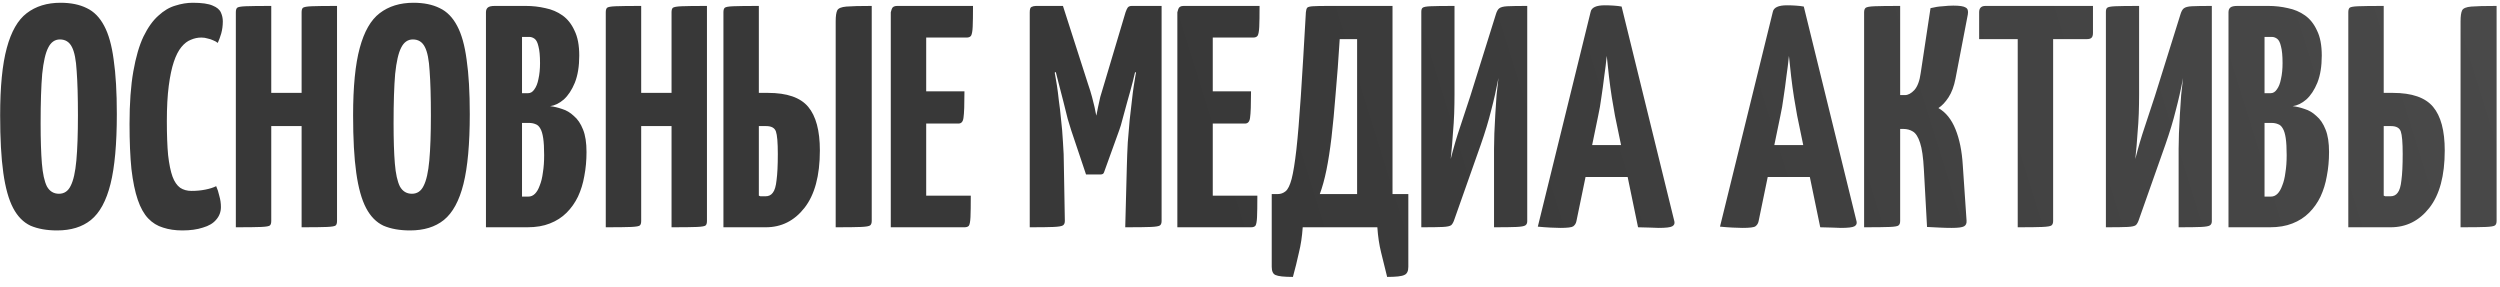 <?xml version="1.0" encoding="UTF-8"?> <svg xmlns="http://www.w3.org/2000/svg" width="253" height="29" viewBox="0 0 253 29" fill="none"><path d="M5.775 23.32C4.73 23.32 3.834 23.16 3.087 22.84C2.362 22.499 1.775 21.901 1.327 21.048C0.879 20.195 0.548 19.011 0.335 17.496C0.122 15.981 0.015 14.04 0.015 11.672C0.015 8.771 0.239 6.499 0.687 4.856C1.135 3.192 1.807 2.019 2.703 1.336C3.62 0.632 4.762 0.28 6.127 0.28C7.172 0.28 8.058 0.461 8.783 0.824C9.508 1.165 10.095 1.763 10.543 2.616C10.991 3.448 11.311 4.589 11.503 6.04C11.716 7.491 11.823 9.325 11.823 11.544C11.823 14.552 11.61 16.909 11.183 18.616C10.756 20.323 10.095 21.539 9.199 22.264C8.324 22.968 7.183 23.32 5.775 23.32ZM5.967 19.608C6.5 19.608 6.895 19.341 7.151 18.808C7.428 18.275 7.62 17.421 7.727 16.248C7.834 15.075 7.887 13.549 7.887 11.672C7.887 9.816 7.844 8.323 7.759 7.192C7.695 6.061 7.535 5.251 7.279 4.76C7.023 4.248 6.618 3.992 6.063 3.992C5.551 3.992 5.156 4.269 4.879 4.824C4.602 5.357 4.399 6.243 4.271 7.48C4.164 8.717 4.111 10.381 4.111 12.472C4.111 14.136 4.154 15.491 4.239 16.536C4.324 17.581 4.495 18.36 4.751 18.872C5.028 19.363 5.434 19.608 5.967 19.608ZM18.453 23.32C17.727 23.32 17.077 23.224 16.501 23.032C15.925 22.861 15.423 22.552 14.997 22.104C14.57 21.656 14.218 21.027 13.941 20.216C13.663 19.405 13.45 18.371 13.301 17.112C13.173 15.853 13.109 14.328 13.109 12.536C13.109 10.445 13.237 8.675 13.493 7.224C13.749 5.773 14.09 4.6 14.517 3.704C14.965 2.787 15.466 2.083 16.021 1.592C16.575 1.08 17.151 0.739 17.749 0.568C18.346 0.376 18.933 0.28 19.509 0.28C20.426 0.28 21.098 0.376 21.525 0.568C21.951 0.739 22.229 0.973 22.357 1.272C22.485 1.549 22.549 1.848 22.549 2.168C22.549 2.595 22.495 3 22.389 3.384C22.282 3.747 22.165 4.067 22.037 4.344C21.909 4.237 21.759 4.152 21.589 4.088C21.418 4.003 21.226 3.939 21.013 3.896C20.821 3.832 20.607 3.8 20.373 3.8C20.01 3.8 19.658 3.875 19.317 4.024C18.975 4.152 18.655 4.397 18.357 4.76C18.058 5.123 17.802 5.624 17.589 6.264C17.375 6.904 17.205 7.715 17.077 8.696C16.949 9.677 16.885 10.861 16.885 12.248C16.885 13.635 16.927 14.787 17.013 15.704C17.119 16.621 17.269 17.347 17.461 17.88C17.653 18.392 17.909 18.765 18.229 19C18.549 19.213 18.933 19.32 19.381 19.32C19.871 19.32 20.33 19.277 20.757 19.192C21.205 19.107 21.578 18.989 21.877 18.84C22.005 19.117 22.111 19.448 22.197 19.832C22.303 20.195 22.357 20.568 22.357 20.952C22.357 21.443 22.197 21.869 21.877 22.232C21.578 22.595 21.13 22.861 20.533 23.032C19.957 23.224 19.263 23.32 18.453 23.32ZM30.523 23V1.24C30.523 1.027 30.566 0.877 30.651 0.792C30.758 0.707 31.056 0.653 31.547 0.632C32.038 0.611 32.891 0.6 34.107 0.6V22.36C34.107 22.573 34.064 22.723 33.979 22.808C33.894 22.893 33.595 22.947 33.083 22.968C32.592 22.989 31.739 23 30.523 23ZM23.867 23V1.24C23.867 1.027 23.91 0.877 23.995 0.792C24.08 0.707 24.368 0.653 24.859 0.632C25.371 0.611 26.235 0.6 27.451 0.6V22.36C27.451 22.573 27.408 22.723 27.323 22.808C27.238 22.893 26.939 22.947 26.427 22.968C25.936 22.989 25.083 23 23.867 23ZM25.563 12.76V9.4H32.123L32.155 12.76H25.563ZM41.494 23.32C40.448 23.32 39.552 23.16 38.806 22.84C38.08 22.499 37.494 21.901 37.046 21.048C36.598 20.195 36.267 19.011 36.054 17.496C35.84 15.981 35.734 14.04 35.734 11.672C35.734 8.771 35.958 6.499 36.406 4.856C36.854 3.192 37.526 2.019 38.422 1.336C39.339 0.632 40.48 0.28 41.846 0.28C42.891 0.28 43.776 0.461 44.502 0.824C45.227 1.165 45.814 1.763 46.262 2.616C46.71 3.448 47.03 4.589 47.222 6.04C47.435 7.491 47.542 9.325 47.542 11.544C47.542 14.552 47.328 16.909 46.902 18.616C46.475 20.323 45.814 21.539 44.918 22.264C44.043 22.968 42.902 23.32 41.494 23.32ZM41.686 19.608C42.219 19.608 42.614 19.341 42.87 18.808C43.147 18.275 43.339 17.421 43.446 16.248C43.552 15.075 43.606 13.549 43.606 11.672C43.606 9.816 43.563 8.323 43.478 7.192C43.414 6.061 43.254 5.251 42.998 4.76C42.742 4.248 42.336 3.992 41.782 3.992C41.27 3.992 40.875 4.269 40.598 4.824C40.32 5.357 40.118 6.243 39.99 7.48C39.883 8.717 39.83 10.381 39.83 12.472C39.83 14.136 39.872 15.491 39.958 16.536C40.043 17.581 40.214 18.36 40.47 18.872C40.747 19.363 41.152 19.608 41.686 19.608ZM49.179 23V1.24C49.179 1.027 49.243 0.867 49.371 0.76C49.499 0.653 49.734 0.6 50.075 0.6H53.212C53.894 0.6 54.556 0.675 55.196 0.824C55.836 0.952 56.411 1.197 56.923 1.56C57.435 1.923 57.841 2.435 58.139 3.096C58.459 3.736 58.62 4.579 58.62 5.624C58.62 6.712 58.47 7.629 58.172 8.376C57.873 9.101 57.499 9.667 57.051 10.072C56.603 10.456 56.145 10.68 55.675 10.744C56.059 10.787 56.465 10.883 56.892 11.032C57.318 11.16 57.713 11.395 58.075 11.736C58.459 12.056 58.769 12.515 59.004 13.112C59.238 13.688 59.355 14.445 59.355 15.384C59.355 16.237 59.281 17.048 59.132 17.816C59.004 18.563 58.79 19.256 58.492 19.896C58.193 20.515 57.809 21.059 57.34 21.528C56.87 21.997 56.305 22.36 55.644 22.616C55.004 22.872 54.246 23 53.371 23H49.179ZM52.828 19.896H53.468C53.724 19.896 53.947 19.8 54.139 19.608C54.331 19.416 54.492 19.139 54.62 18.776C54.769 18.413 54.876 17.976 54.94 17.464C55.025 16.952 55.068 16.365 55.068 15.704C55.068 14.979 55.035 14.403 54.971 13.976C54.907 13.549 54.812 13.229 54.684 13.016C54.556 12.781 54.395 12.632 54.203 12.568C54.011 12.483 53.788 12.44 53.532 12.44H52.828V19.896ZM52.828 9.432H53.435C53.691 9.432 53.905 9.304 54.075 9.048C54.267 8.792 54.406 8.44 54.492 7.992C54.598 7.523 54.651 6.989 54.651 6.392C54.651 5.645 54.598 5.08 54.492 4.696C54.406 4.312 54.278 4.056 54.108 3.928C53.937 3.8 53.755 3.736 53.563 3.736H52.828V9.432ZM67.96 23V1.24C67.96 1.027 68.003 0.877 68.088 0.792C68.195 0.707 68.494 0.653 68.984 0.632C69.475 0.611 70.329 0.6 71.544 0.6V22.36C71.544 22.573 71.502 22.723 71.416 22.808C71.331 22.893 71.032 22.947 70.52 22.968C70.03 22.989 69.177 23 67.96 23ZM61.304 23V1.24C61.304 1.027 61.347 0.877 61.432 0.792C61.518 0.707 61.806 0.653 62.297 0.632C62.809 0.611 63.672 0.6 64.888 0.6V22.36C64.888 22.573 64.846 22.723 64.76 22.808C64.675 22.893 64.376 22.947 63.864 22.968C63.374 22.989 62.52 23 61.304 23ZM63.001 12.76V9.4H69.561L69.593 12.76H63.001ZM73.211 23V1.24C73.211 1.027 73.253 0.877 73.339 0.792C73.424 0.707 73.712 0.653 74.203 0.632C74.715 0.611 75.579 0.6 76.795 0.6V9.4H77.723C79.643 9.4 80.997 9.869 81.787 10.808C82.576 11.747 82.971 13.219 82.971 15.224C82.971 17.784 82.448 19.725 81.403 21.048C80.379 22.349 79.077 23 77.499 23H73.211ZM77.467 19.864C77.787 19.864 78.032 19.747 78.203 19.512C78.395 19.277 78.523 18.851 78.587 18.232C78.672 17.613 78.715 16.728 78.715 15.576C78.715 14.424 78.651 13.667 78.523 13.304C78.395 12.941 78.064 12.76 77.531 12.76H76.795V19.8C76.859 19.821 76.912 19.843 76.955 19.864C77.019 19.864 77.093 19.864 77.179 19.864C77.264 19.864 77.36 19.864 77.467 19.864ZM84.571 23V2.168C84.571 1.635 84.624 1.261 84.731 1.048C84.837 0.835 85.147 0.707 85.659 0.664C86.171 0.621 87.024 0.6 88.219 0.6V22.36C88.219 22.573 88.165 22.723 88.059 22.808C87.952 22.893 87.643 22.947 87.131 22.968C86.64 22.989 85.787 23 84.571 23ZM90.147 23V1.24C90.147 1.24 90.18 1.133 90.243 0.92C90.308 0.707 90.489 0.6 90.787 0.6H98.468C98.468 1.56 98.457 2.264 98.436 2.712C98.414 3.16 98.361 3.459 98.275 3.608C98.19 3.736 98.041 3.8 97.828 3.8H93.731V19.8H98.243C98.243 20.803 98.233 21.528 98.212 21.976C98.19 22.424 98.137 22.712 98.052 22.84C97.966 22.947 97.817 23 97.603 23H90.147ZM90.403 12.504V9.24H97.603C97.603 10.584 97.572 11.469 97.507 11.896C97.465 12.301 97.294 12.504 96.996 12.504H90.403ZM109.906 17.656L108.402 13.176C108.317 12.92 108.199 12.536 108.05 12.024C107.922 11.491 107.773 10.893 107.602 10.232C107.431 9.571 107.261 8.909 107.09 8.248C106.919 7.565 106.759 6.936 106.61 6.36C106.482 5.784 106.375 5.325 106.29 4.984C106.205 4.621 106.162 4.44 106.162 4.44L107.57 0.6L110.098 8.472C110.269 8.963 110.407 9.411 110.514 9.816C110.621 10.221 110.706 10.563 110.77 10.84C110.834 11.117 110.877 11.331 110.898 11.48C110.941 11.629 110.962 11.704 110.962 11.704C110.962 11.704 110.973 11.629 110.994 11.48C111.015 11.331 111.058 11.117 111.122 10.84C111.186 10.541 111.261 10.2 111.346 9.816C111.453 9.432 111.581 9.005 111.73 8.536L113.906 1.24L115.57 4.504C115.57 4.504 115.527 4.675 115.442 5.016C115.357 5.357 115.239 5.816 115.09 6.392C114.962 6.947 114.813 7.565 114.642 8.248C114.471 8.909 114.29 9.571 114.098 10.232C113.927 10.872 113.767 11.459 113.618 11.992C113.49 12.504 113.373 12.899 113.266 13.176L111.73 17.432C111.687 17.581 111.57 17.656 111.378 17.656H109.906ZM104.21 23V1.24C104.21 0.92 104.274 0.739 104.402 0.696C104.53 0.632 104.679 0.6 104.85 0.6H107.57L107.762 6.68L106.738 7.352C106.738 7.352 106.759 7.469 106.802 7.704C106.845 7.917 106.898 8.237 106.962 8.664C107.026 9.069 107.09 9.571 107.154 10.168C107.239 10.744 107.314 11.384 107.378 12.088C107.463 12.792 107.527 13.549 107.57 14.36C107.634 15.171 107.666 16.013 107.666 16.888L107.762 22.36C107.762 22.573 107.698 22.723 107.57 22.808C107.442 22.893 107.122 22.947 106.61 22.968C106.119 22.989 105.319 23 104.21 23ZM113.874 23L114.034 16.92C114.055 16.045 114.087 15.213 114.13 14.424C114.194 13.613 114.258 12.856 114.322 12.152C114.407 11.427 114.482 10.776 114.546 10.2C114.61 9.603 114.674 9.101 114.738 8.696C114.802 8.269 114.855 7.939 114.898 7.704C114.941 7.469 114.962 7.352 114.962 7.352L113.906 6.616V1.24C113.991 1.005 114.066 0.845 114.13 0.76C114.215 0.653 114.354 0.6 114.546 0.6C115.549 0.6 116.253 0.6 116.658 0.6C117.085 0.6 117.341 0.6 117.426 0.6C117.511 0.6 117.554 0.6 117.554 0.6V22.36C117.554 22.573 117.501 22.723 117.394 22.808C117.287 22.893 116.978 22.947 116.466 22.968C115.975 22.989 115.111 23 113.874 23ZM119.148 23V1.24C119.148 1.24 119.18 1.133 119.243 0.92C119.308 0.707 119.489 0.6 119.788 0.6H127.468C127.468 1.56 127.457 2.264 127.436 2.712C127.414 3.16 127.361 3.459 127.276 3.608C127.19 3.736 127.041 3.8 126.828 3.8H122.732V19.8H127.244C127.244 20.803 127.233 21.528 127.212 21.976C127.19 22.424 127.137 22.712 127.052 22.84C126.966 22.947 126.817 23 126.604 23H119.148ZM119.404 12.504V9.24H126.604C126.604 10.584 126.572 11.469 126.508 11.896C126.465 12.301 126.294 12.504 125.996 12.504H119.404ZM130.843 28.024C129.947 28.024 129.36 27.96 129.083 27.832C128.827 27.725 128.699 27.448 128.699 27V19.64H129.307C129.605 19.64 129.872 19.544 130.107 19.352C130.341 19.16 130.544 18.744 130.715 18.104C130.885 17.443 131.045 16.451 131.195 15.128C131.344 13.784 131.493 11.992 131.643 9.752C131.792 7.491 131.963 4.653 132.155 1.24C132.176 1.027 132.219 0.877 132.283 0.792C132.347 0.707 132.539 0.653 132.859 0.632C133.179 0.611 133.712 0.6 134.459 0.6H140.923V19.64H142.523V27C142.523 27.448 142.384 27.725 142.107 27.832C141.851 27.96 141.275 28.024 140.379 28.024C140.165 27.171 139.963 26.349 139.771 25.56C139.579 24.792 139.451 23.939 139.387 23H131.835C131.771 23.939 131.643 24.792 131.451 25.56C131.28 26.349 131.077 27.171 130.843 28.024ZM133.563 19.64H137.339V3.96H135.579C135.451 6.029 135.312 7.885 135.163 9.528C135.035 11.171 134.896 12.632 134.747 13.912C134.597 15.171 134.427 16.269 134.235 17.208C134.043 18.147 133.819 18.957 133.563 19.64ZM143.836 23V1.208C143.836 0.995 143.878 0.856 143.964 0.792C144.049 0.707 144.316 0.653 144.764 0.632C145.233 0.611 146.044 0.6 147.196 0.6V9.528C147.196 10.189 147.185 10.84 147.164 11.48C147.142 12.099 147.1 12.771 147.036 13.496C146.993 14.221 146.918 15.085 146.812 16.088C147.11 14.915 147.43 13.827 147.772 12.824C148.113 11.8 148.454 10.765 148.796 9.72L151.388 1.432C151.473 1.155 151.58 0.963 151.708 0.856C151.857 0.728 152.134 0.653 152.54 0.632C152.966 0.611 153.638 0.6 154.556 0.6V22.392C154.556 22.584 154.492 22.723 154.364 22.808C154.236 22.893 153.937 22.947 153.468 22.968C152.998 22.989 152.241 23 151.196 23V15.064C151.196 14.616 151.206 14.093 151.228 13.496C151.249 12.877 151.281 12.237 151.324 11.576C151.366 10.915 151.409 10.264 151.452 9.624C151.516 8.984 151.58 8.408 151.644 7.896C151.43 9.027 151.185 10.115 150.908 11.16C150.652 12.205 150.3 13.368 149.852 14.648L147.196 22.168C147.11 22.445 147.004 22.648 146.876 22.776C146.748 22.883 146.46 22.947 146.012 22.968C145.585 22.989 144.86 23 143.836 23ZM157.899 23.064C157.664 23.064 157.333 23.053 156.907 23.032C156.48 23.011 156.053 22.979 155.627 22.936L160.971 1.208C161.056 0.76 161.536 0.536 162.411 0.536C162.709 0.536 163.008 0.547 163.307 0.568C163.627 0.589 163.893 0.621 164.107 0.664L169.451 22.424C169.493 22.637 169.419 22.797 169.227 22.904C169.035 23.011 168.576 23.064 167.851 23.064C167.616 23.064 167.328 23.053 166.987 23.032C166.645 23.032 166.24 23.021 165.771 23L163.435 11.704C163.328 11.128 163.221 10.509 163.115 9.848C163.008 9.165 162.912 8.461 162.827 7.736C162.741 7.011 162.667 6.317 162.603 5.656C162.539 6.317 162.453 7.011 162.347 7.736C162.261 8.461 162.165 9.165 162.059 9.848C161.973 10.509 161.867 11.128 161.739 11.704L159.531 22.392C159.488 22.605 159.381 22.776 159.211 22.904C159.061 23.011 158.624 23.064 157.899 23.064ZM159.275 17.912V14.68H166.507V17.912H159.275ZM176.336 23.064C176.101 23.064 175.771 23.053 175.344 23.032C174.917 23.011 174.491 22.979 174.064 22.936L179.408 1.208C179.493 0.76 179.973 0.536 180.848 0.536C181.147 0.536 181.445 0.547 181.744 0.568C182.064 0.589 182.331 0.621 182.544 0.664L187.888 22.424C187.931 22.637 187.856 22.797 187.664 22.904C187.472 23.011 187.013 23.064 186.288 23.064C186.053 23.064 185.765 23.053 185.424 23.032C185.083 23.032 184.677 23.021 184.208 23L181.872 11.704C181.765 11.128 181.659 10.509 181.552 9.848C181.445 9.165 181.349 8.461 181.264 7.736C181.179 7.011 181.104 6.317 181.04 5.656C180.976 6.317 180.891 7.011 180.784 7.736C180.699 8.461 180.603 9.165 180.496 9.848C180.411 10.509 180.304 11.128 180.176 11.704L177.968 22.392C177.925 22.605 177.819 22.776 177.648 22.904C177.499 23.011 177.061 23.064 176.336 23.064ZM177.712 17.912V14.68H184.944V17.912H177.712ZM197.512 23.064C197.107 23.064 196.702 23.053 196.296 23.032C195.891 23.011 195.464 22.989 195.016 22.968L194.696 17.144C194.632 15.928 194.504 15.032 194.312 14.456C194.12 13.859 193.875 13.475 193.576 13.304C193.299 13.133 192.979 13.048 192.616 13.048H192.296V22.36C192.296 22.573 192.243 22.723 192.136 22.808C192.051 22.893 191.752 22.947 191.24 22.968C190.728 22.989 189.864 23 188.648 23V1.24C188.648 1.027 188.702 0.877 188.808 0.792C188.915 0.707 189.214 0.653 189.704 0.632C190.216 0.611 191.08 0.6 192.296 0.6V9.624H192.776C193.096 9.624 193.416 9.453 193.736 9.112C194.056 8.749 194.27 8.173 194.376 7.384L195.368 0.824C195.795 0.717 196.211 0.653 196.616 0.632C197.022 0.589 197.374 0.568 197.672 0.568C198.312 0.568 198.728 0.632 198.92 0.76C199.134 0.867 199.208 1.101 199.144 1.464L197.896 7.96C197.747 8.728 197.512 9.357 197.192 9.848C196.872 10.339 196.531 10.701 196.168 10.936C196.915 11.363 197.491 12.077 197.896 13.08C198.302 14.083 198.547 15.288 198.632 16.696L199.016 22.328C199.038 22.605 198.952 22.797 198.76 22.904C198.568 23.011 198.152 23.064 197.512 23.064ZM204.193 23V0.92C204.193 0.92 204.214 0.92 204.257 0.92C204.321 0.92 204.513 0.92 204.833 0.92H207.137C207.457 0.92 207.638 0.92 207.681 0.92C207.745 0.92 207.777 0.92 207.777 0.92V22.36C207.777 22.573 207.723 22.723 207.617 22.808C207.51 22.893 207.201 22.947 206.689 22.968C206.198 22.989 205.366 23 204.193 23ZM200.289 3.96V1.24C200.289 0.813 200.502 0.6 200.929 0.6H211.809V3.32C211.809 3.576 211.755 3.747 211.649 3.832C211.563 3.917 211.403 3.96 211.169 3.96H200.289ZM213.117 23V1.208C213.117 0.995 213.16 0.856 213.245 0.792C213.33 0.707 213.597 0.653 214.045 0.632C214.514 0.611 215.325 0.6 216.477 0.6V9.528C216.477 10.189 216.466 10.84 216.445 11.48C216.424 12.099 216.381 12.771 216.317 13.496C216.274 14.221 216.2 15.085 216.093 16.088C216.392 14.915 216.712 13.827 217.053 12.824C217.394 11.8 217.736 10.765 218.077 9.72L220.669 1.432C220.754 1.155 220.861 0.963 220.989 0.856C221.138 0.728 221.416 0.653 221.821 0.632C222.248 0.611 222.92 0.6 223.837 0.6V22.392C223.837 22.584 223.773 22.723 223.645 22.808C223.517 22.893 223.218 22.947 222.749 22.968C222.28 22.989 221.522 23 220.477 23V15.064C220.477 14.616 220.488 14.093 220.509 13.496C220.53 12.877 220.562 12.237 220.605 11.576C220.648 10.915 220.69 10.264 220.733 9.624C220.797 8.984 220.861 8.408 220.925 7.896C220.712 9.027 220.466 10.115 220.189 11.16C219.933 12.205 219.581 13.368 219.133 14.648L216.477 22.168C216.392 22.445 216.285 22.648 216.157 22.776C216.029 22.883 215.741 22.947 215.293 22.968C214.866 22.989 214.141 23 213.117 23ZM225.523 23V1.24C225.523 1.027 225.587 0.867 225.715 0.76C225.843 0.653 226.078 0.6 226.419 0.6H229.555C230.238 0.6 230.899 0.675 231.539 0.824C232.179 0.952 232.755 1.197 233.267 1.56C233.779 1.923 234.185 2.435 234.483 3.096C234.803 3.736 234.963 4.579 234.963 5.624C234.963 6.712 234.814 7.629 234.515 8.376C234.217 9.101 233.843 9.667 233.395 10.072C232.947 10.456 232.489 10.68 232.019 10.744C232.403 10.787 232.809 10.883 233.235 11.032C233.662 11.16 234.057 11.395 234.419 11.736C234.803 12.056 235.113 12.515 235.347 13.112C235.582 13.688 235.699 14.445 235.699 15.384C235.699 16.237 235.625 17.048 235.475 17.816C235.347 18.563 235.134 19.256 234.835 19.896C234.537 20.515 234.153 21.059 233.683 21.528C233.214 21.997 232.649 22.36 231.987 22.616C231.347 22.872 230.59 23 229.715 23H225.523ZM229.171 19.896H229.811C230.067 19.896 230.291 19.8 230.483 19.608C230.675 19.416 230.835 19.139 230.963 18.776C231.113 18.413 231.219 17.976 231.283 17.464C231.369 16.952 231.411 16.365 231.411 15.704C231.411 14.979 231.379 14.403 231.315 13.976C231.251 13.549 231.155 13.229 231.027 13.016C230.899 12.781 230.739 12.632 230.547 12.568C230.355 12.483 230.131 12.44 229.875 12.44H229.171V19.896ZM229.171 9.432H229.779C230.035 9.432 230.249 9.304 230.419 9.048C230.611 8.792 230.75 8.44 230.835 7.992C230.942 7.523 230.995 6.989 230.995 6.392C230.995 5.645 230.942 5.08 230.835 4.696C230.75 4.312 230.622 4.056 230.451 3.928C230.281 3.8 230.099 3.736 229.907 3.736H229.171V9.432ZM237.648 23V1.24C237.648 1.027 237.691 0.877 237.776 0.792C237.862 0.707 238.15 0.653 238.64 0.632C239.152 0.611 240.016 0.6 241.232 0.6V9.4H242.16C244.08 9.4 245.435 9.869 246.224 10.808C247.014 11.747 247.408 13.219 247.408 15.224C247.408 17.784 246.886 19.725 245.84 21.048C244.816 22.349 243.515 23 241.936 23H237.648ZM241.904 19.864C242.224 19.864 242.47 19.747 242.64 19.512C242.832 19.277 242.96 18.851 243.024 18.232C243.11 17.613 243.152 16.728 243.152 15.576C243.152 14.424 243.088 13.667 242.96 13.304C242.832 12.941 242.502 12.76 241.968 12.76H241.232V19.8C241.296 19.821 241.35 19.843 241.392 19.864C241.456 19.864 241.531 19.864 241.616 19.864C241.702 19.864 241.798 19.864 241.904 19.864ZM249.008 23V2.168C249.008 1.635 249.062 1.261 249.168 1.048C249.275 0.835 249.584 0.707 250.096 0.664C250.608 0.621 251.462 0.6 252.656 0.6V22.36C252.656 22.573 252.603 22.723 252.496 22.808C252.39 22.893 252.08 22.947 251.568 22.968C251.078 22.989 250.224 23 249.008 23Z" fill="url(#paint0_linear_272_82)"></path><defs><linearGradient id="paint0_linear_272_82" x1="121.92" y1="22.969" x2="276.602" y2="-25.218" gradientUnits="userSpaceOnUse"><stop stop-color="#383838"></stop><stop offset="1" stop-color="#4D4D4D"></stop></linearGradient></defs></svg> 